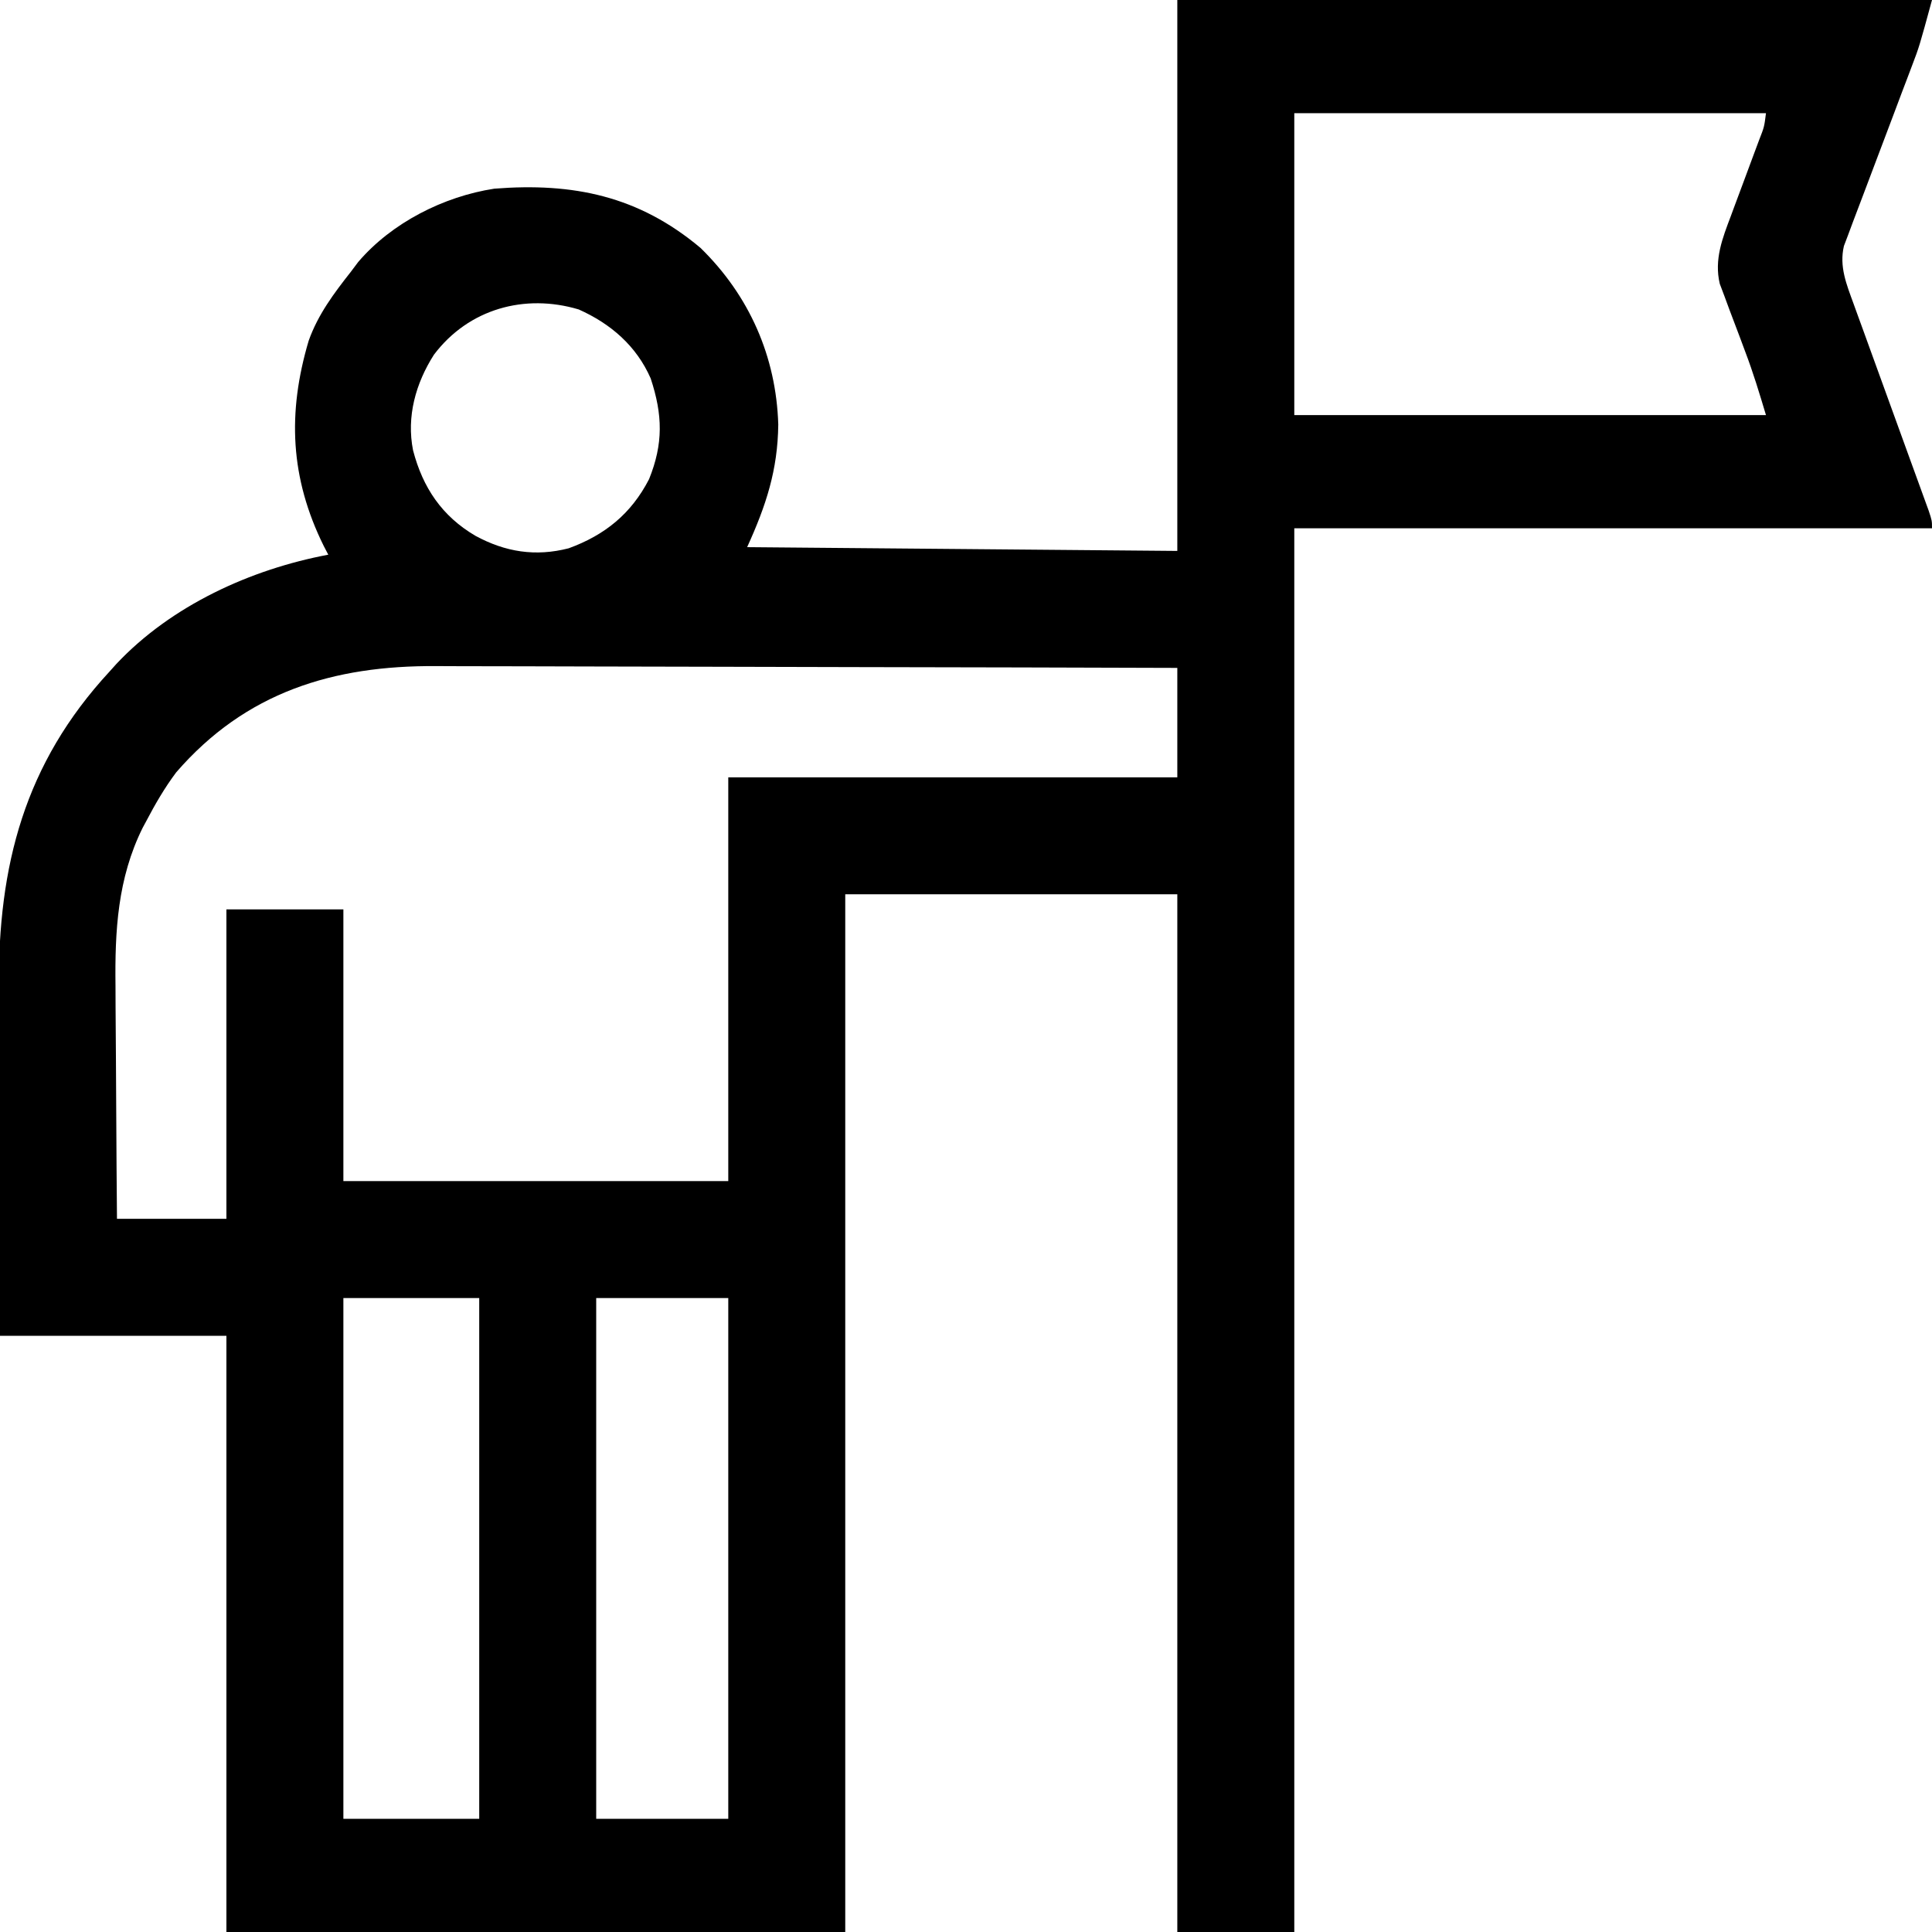 <?xml version="1.0" encoding="UTF-8"?>
<svg version="1.1" xmlns="http://www.w3.org/2000/svg" width="512" height="512">
<path d="M0 0 C66 0 132 0 200 0 C196.627 12.366 196.627 12.366 194.716 17.386 C194.292 18.507 193.869 19.628 193.433 20.783 C192.986 21.954 192.539 23.125 192.078 24.332 C191.369 26.219 190.66 28.107 189.951 29.995 C188.222 34.6 186.484 39.202 184.732 43.799 C183.742 46.397 182.76 48.998 181.786 51.603 C180.873 54.044 179.948 56.48 179.012 58.912 C178.395 60.57 178.395 60.57 177.767 62.261 C177.4 63.227 177.034 64.193 176.657 65.189 C175.378 70.662 177.355 75.382 179.225 80.524 C179.449 81.146 179.674 81.768 179.905 82.409 C180.642 84.446 181.385 86.481 182.129 88.516 C182.644 89.937 183.158 91.358 183.672 92.78 C185.02 96.51 186.375 100.237 187.731 103.963 C189.906 109.942 192.075 115.922 194.239 121.904 C194.996 123.994 195.757 126.082 196.519 128.169 C196.981 129.444 197.443 130.719 197.905 131.993 C198.31 133.108 198.716 134.222 199.134 135.37 C200 138 200 138 200 140 C144.23 140 88.46 140 31 140 C31 262.76 31 385.52 31 512 C20.77 512 10.54 512 0 512 C0 421.25 0 330.5 0 237 C-29.04 237 -58.08 237 -88 237 C-88 327.75 -88 418.5 -88 512 C-142.12 512 -196.24 512 -252 512 C-252 459.86 -252 407.72 -252 354 C-271.8 354 -291.6 354 -312 354 C-312.12 325.903 -312.12 325.903 -312.151 311.928 C-312.167 304.398 -312.188 296.869 -312.226 289.34 C-312.26 282.733 -312.277 276.126 -312.285 269.519 C-312.29 267.009 -312.301 264.499 -312.317 261.989 C-312.521 229.333 -305.516 202.375 -283 178 C-282.384 177.314 -281.768 176.628 -281.133 175.922 C-266.602 160.487 -245.622 150.874 -225 147 C-225.398 146.236 -225.797 145.471 -226.207 144.684 C-235.113 126.677 -235.874 109.412 -230.191 90.277 C-227.713 83.326 -223.532 77.762 -219 72 C-218.37 71.16 -217.739 70.319 -217.09 69.453 C-208.213 59.033 -194.422 52.061 -181 50 C-160.114 48.358 -142.748 51.92 -126.348 65.707 C-113.407 78.347 -106.301 94.517 -105.75 112.5 C-105.886 124.596 -108.979 133.954 -114 145 C-76.38 145.33 -38.76 145.66 0 146 C0 97.82 0 49.64 0 0 Z M31 30 C31 56.4 31 82.8 31 110 C72.25 110 113.5 110 156 110 C154.266 104.219 152.613 98.736 150.484 93.145 C149.815 91.345 149.815 91.345 149.133 89.51 C148.205 87.029 147.268 84.553 146.32 82.08 C145.659 80.287 145.659 80.287 144.984 78.457 C144.579 77.384 144.174 76.312 143.757 75.206 C142.239 68.776 144.451 63.166 146.723 57.168 C146.988 56.45 147.253 55.732 147.525 54.993 C148.365 52.722 149.213 50.455 150.062 48.188 C150.914 45.902 151.764 43.616 152.61 41.329 C153.135 39.911 153.664 38.494 154.196 37.078 C155.545 33.633 155.545 33.633 156 30 C114.75 30 73.5 30 31 30 Z M-197 94 C-201.84 101.589 -204.309 110.401 -202.535 119.344 C-199.954 129.241 -194.872 136.788 -186 142 C-178.086 146.291 -170.099 147.569 -161.297 145.305 C-151.673 141.792 -144.718 136.142 -140 127 C-136.182 117.577 -136.379 109.927 -139.559 100.289 C-143.33 91.683 -150.128 85.798 -158.629 82.008 C-172.956 77.725 -187.834 81.855 -197 94 Z M-265.312 204.688 C-268.374 208.785 -270.881 213.103 -273.25 217.625 C-273.726 218.51 -273.726 218.51 -274.212 219.413 C-280.839 232.804 -281.573 246.677 -281.391 261.281 C-281.383 263.074 -281.377 264.868 -281.373 266.661 C-281.358 271.323 -281.319 275.985 -281.275 280.647 C-281.233 285.427 -281.215 290.208 -281.195 294.988 C-281.153 304.326 -281.083 313.663 -281 323 C-271.43 323 -261.86 323 -252 323 C-252 295.94 -252 268.88 -252 241 C-241.77 241 -231.54 241 -221 241 C-221 264.76 -221 288.52 -221 313 C-187.34 313 -153.68 313 -119 313 C-119 277.69 -119 242.38 -119 206 C-79.73 206 -40.46 206 0 206 C0 196.43 0 186.86 0 177 C-27.739 176.907 -55.478 176.836 -83.217 176.793 C-96.098 176.772 -108.979 176.744 -121.86 176.698 C-133.093 176.658 -144.325 176.633 -155.558 176.624 C-161.501 176.618 -167.443 176.606 -173.385 176.577 C-178.991 176.55 -184.596 176.542 -190.201 176.548 C-192.247 176.546 -194.292 176.539 -196.338 176.523 C-223.739 176.326 -246.927 183.446 -265.312 204.688 Z M-221 344 C-221 389.54 -221 435.08 -221 482 C-209.12 482 -197.24 482 -185 482 C-185 436.46 -185 390.92 -185 344 C-196.88 344 -208.76 344 -221 344 Z M-154 344 C-154 389.54 -154 435.08 -154 482 C-142.45 482 -130.9 482 -119 482 C-119 436.46 -119 390.92 -119 344 C-130.55 344 -142.1 344 -154 344 Z " fill="#000000" transform="translate(312,0)"/>
</svg>

